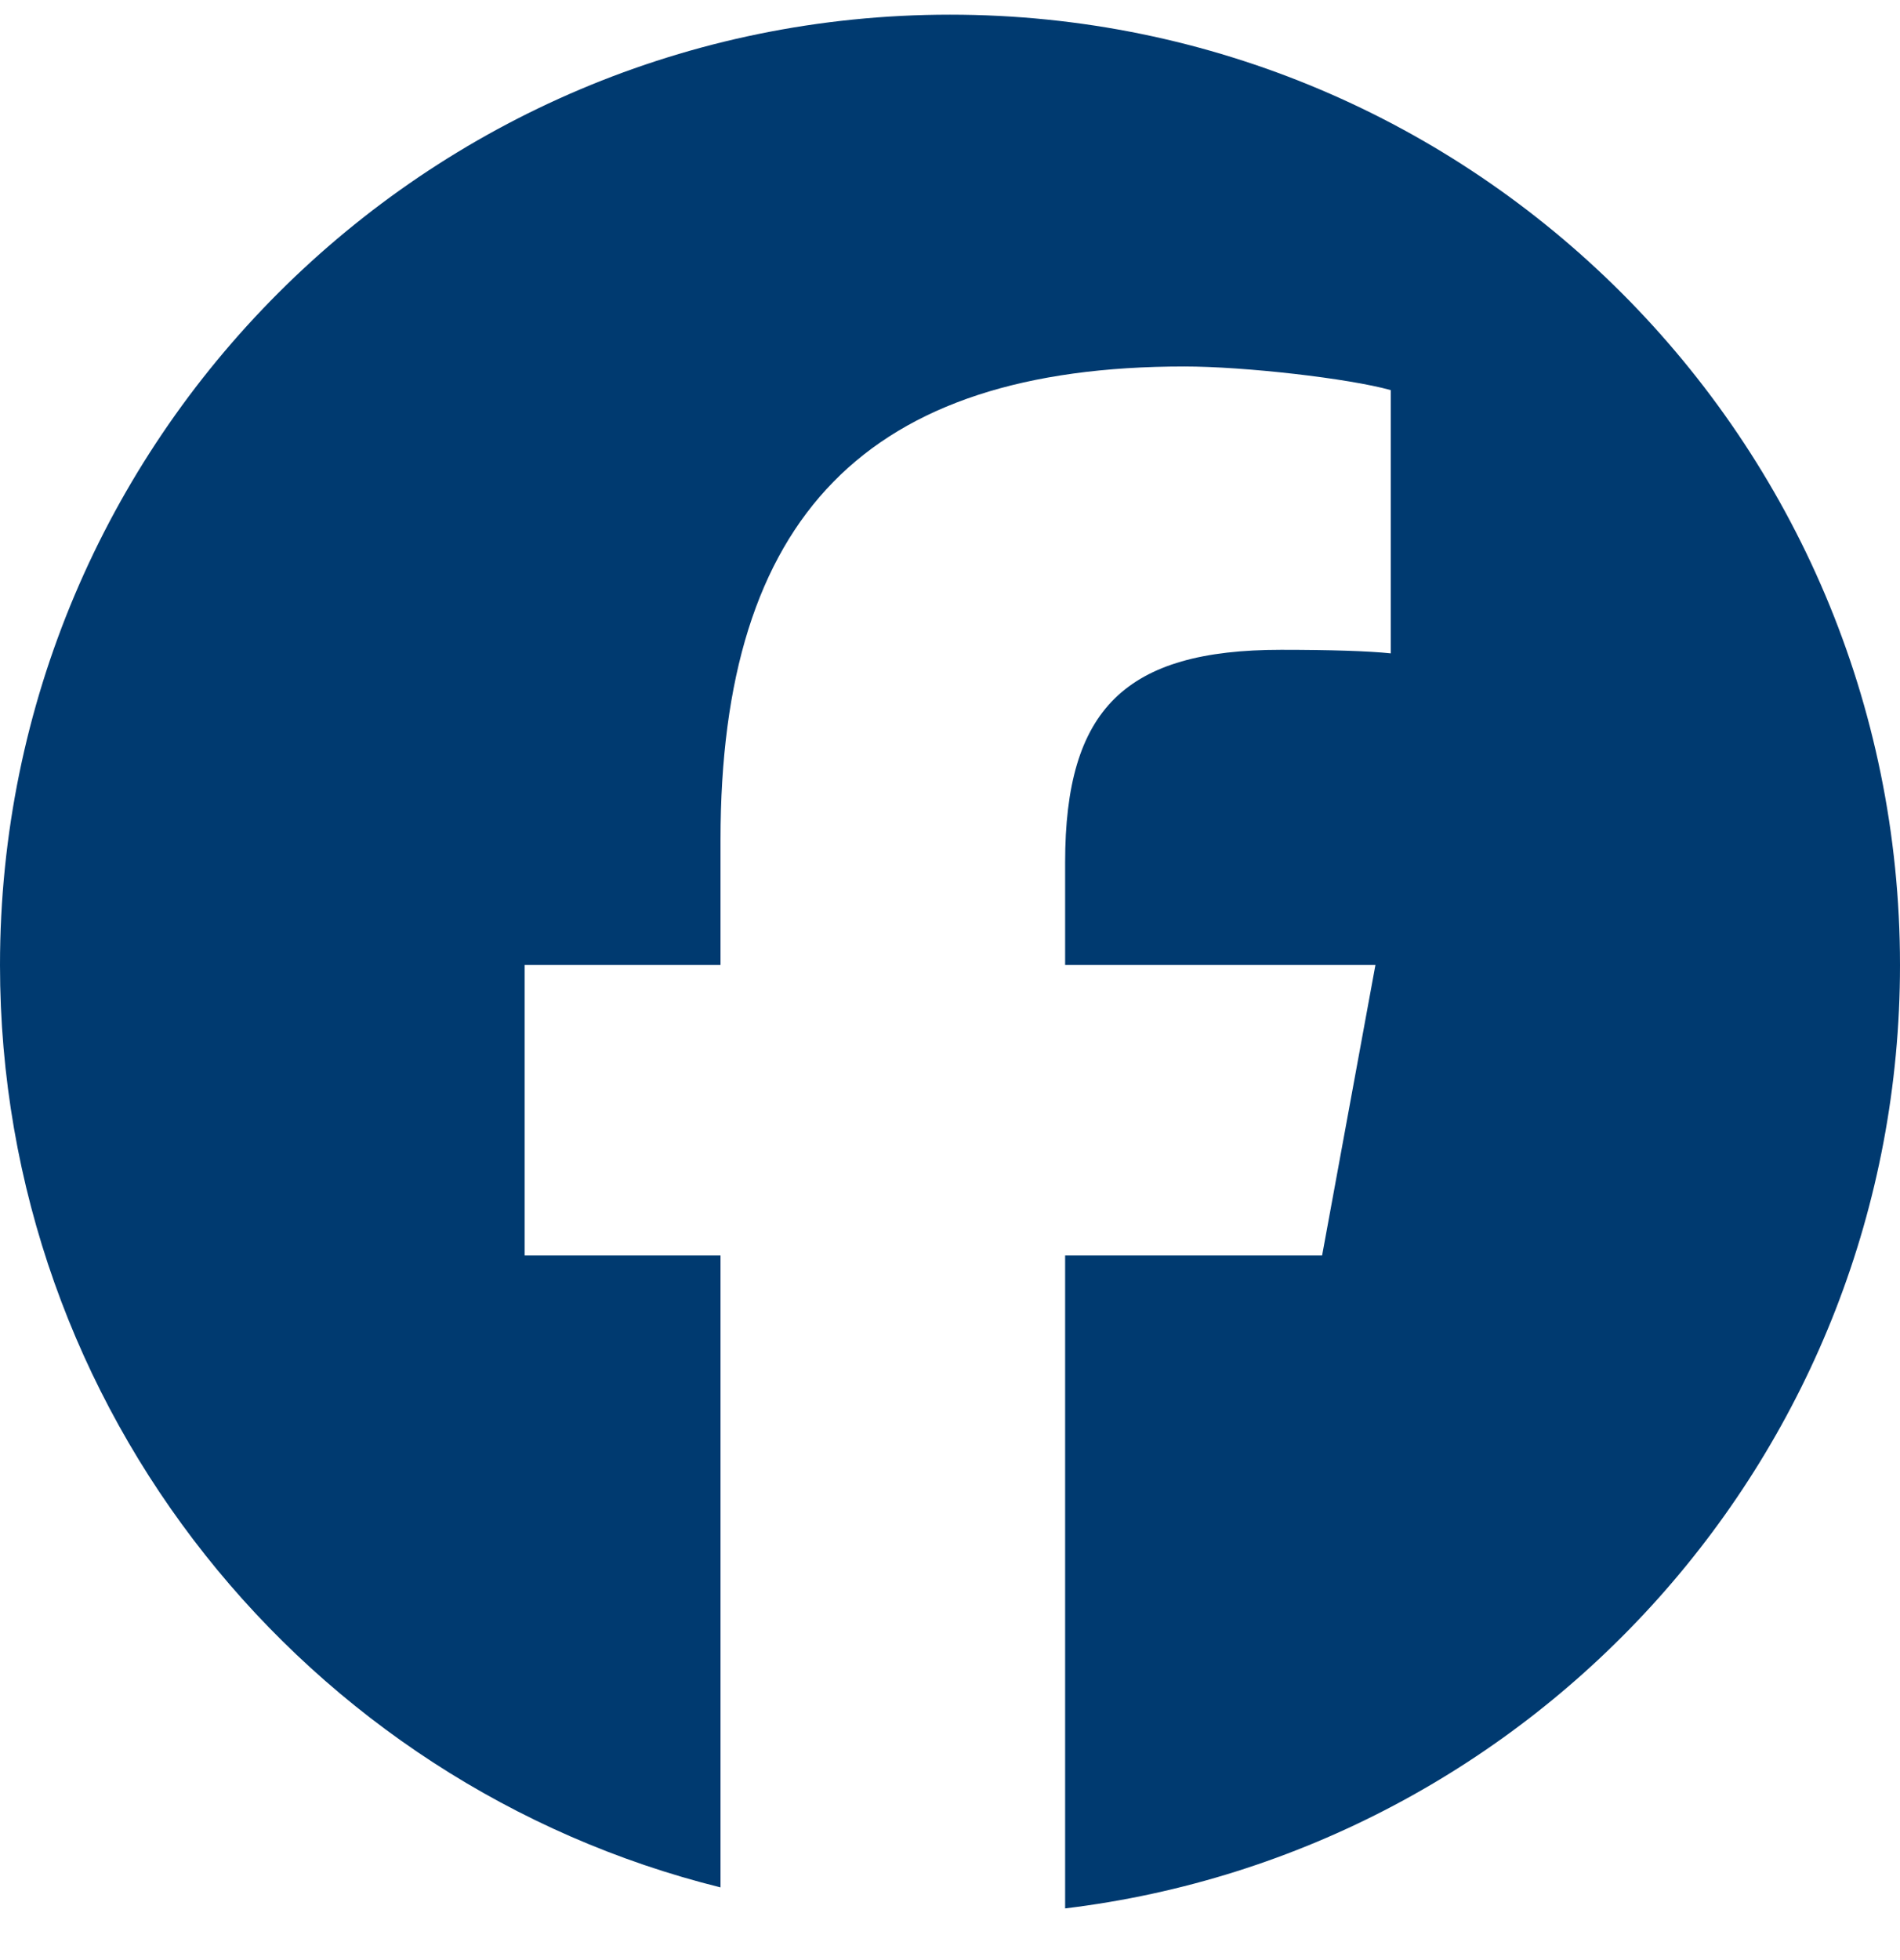 <svg width="32" height="33" viewBox="0 0 32 33" fill="none" xmlns="http://www.w3.org/2000/svg">
<path d="M16 0.247C7.163 0.247 0 7.411 0 16.247C0 23.75 5.166 30.046 12.135 31.776V21.137H8.836V16.247H12.135V14.14C12.135 8.695 14.599 6.17 19.946 6.17C20.96 6.17 22.709 6.369 23.424 6.568V11C23.047 10.96 22.391 10.94 21.576 10.94C18.953 10.94 17.939 11.934 17.939 14.518V16.247H23.165L22.267 21.137H17.939V32.13C25.861 31.173 32 24.427 32 16.247C31.999 7.411 24.836 0.247 16 0.247Z" fill="#003A70"/>
</svg>
